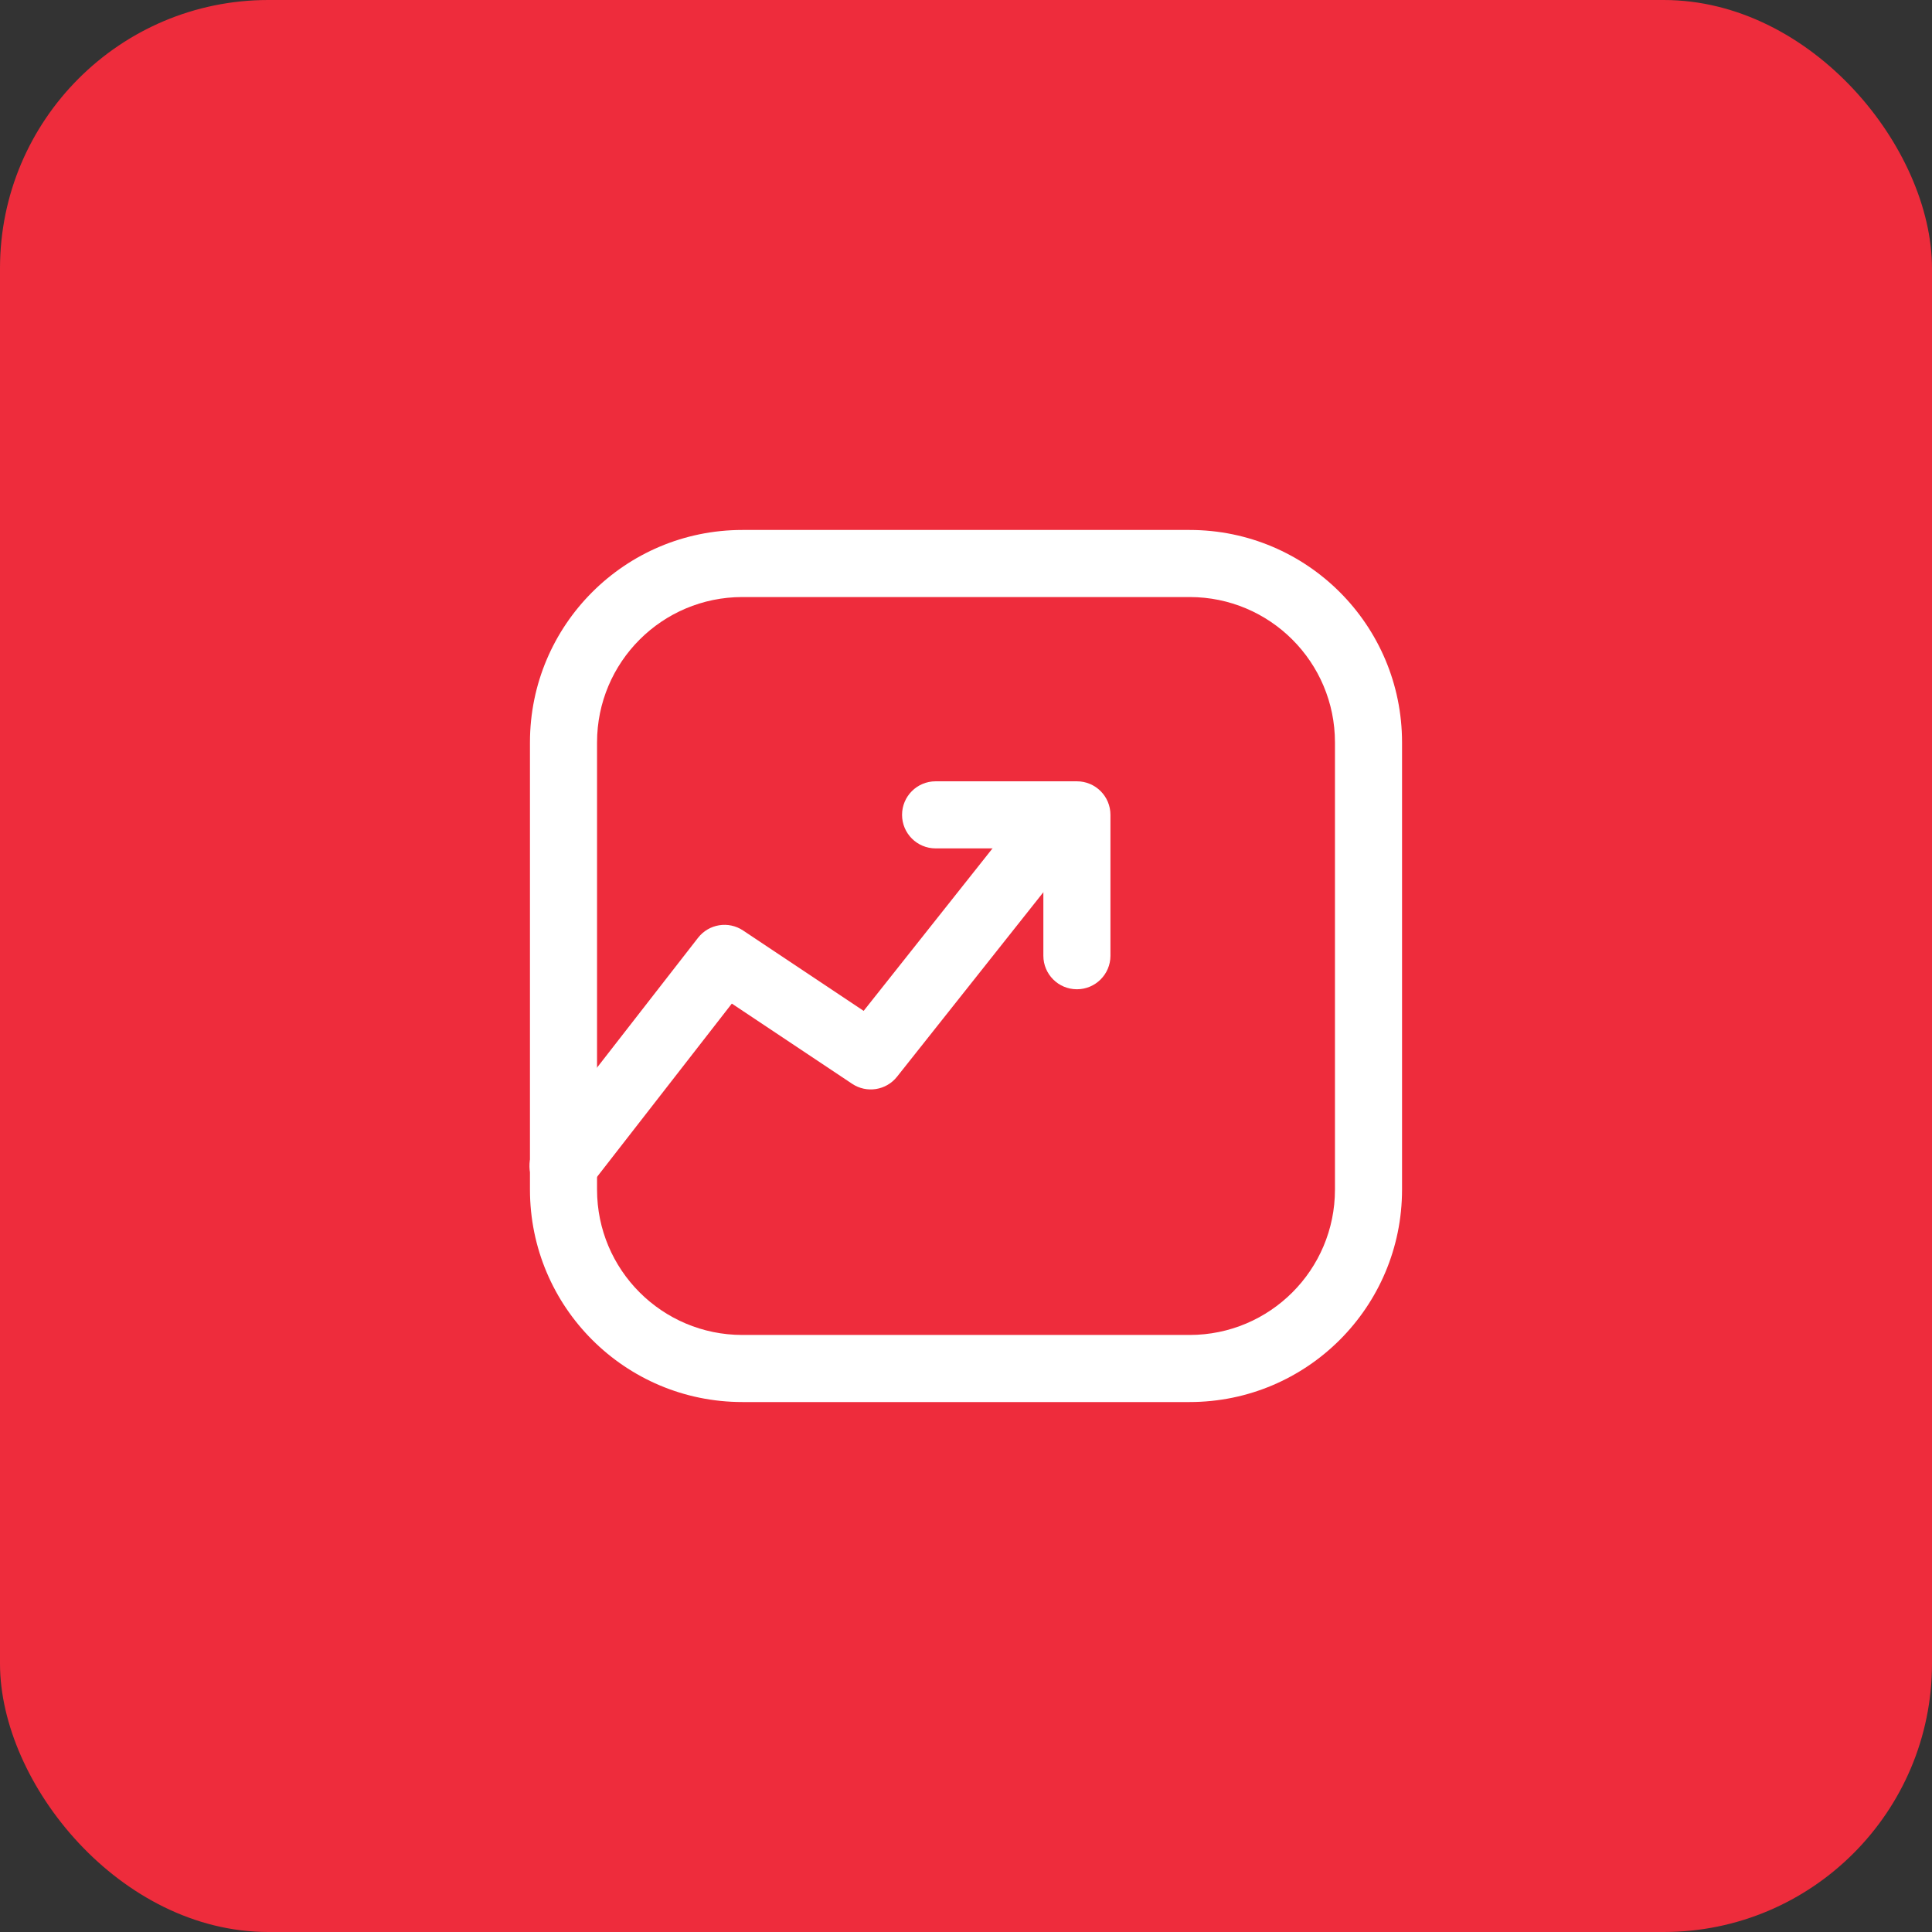 <svg width="72" height="72" viewBox="0 0 72 72" fill="none" xmlns="http://www.w3.org/2000/svg">
<rect x="0" y="0" width="72" height="72" fill="#333333" stroke="none"/>
<rect width="72" height="72" rx="10" fill="#EE2C3C"/>
<path fill-rule="evenodd" clip-rule="evenodd" d="M27.667 22.25C24.675 22.25 22.25 24.675 22.25 27.667V44.333C22.25 47.325 24.675 49.75 27.667 49.75H44.334C47.325 49.75 49.75 47.325 49.75 44.333V27.667C49.75 24.675 47.325 22.25 44.334 22.25H27.667ZM19.75 27.667C19.75 23.294 23.295 19.75 27.667 19.75H44.334C48.706 19.75 52.25 23.294 52.25 27.667V44.333C52.25 48.706 48.706 52.25 44.334 52.25H27.667C23.295 52.25 19.75 48.706 19.75 44.333V27.667Z" fill="white"/>
<path fill-rule="evenodd" clip-rule="evenodd" d="M40.194 29.587C40.734 30.016 40.825 30.803 40.396 31.343L33.429 40.127C33.025 40.636 32.298 40.751 31.757 40.39L27.273 37.401L21.97 44.218C21.546 44.762 20.761 44.861 20.216 44.437C19.671 44.013 19.573 43.227 19.997 42.682L26.014 34.949C26.416 34.432 27.148 34.313 27.693 34.677L32.186 37.672L38.437 29.79C38.866 29.249 39.653 29.158 40.194 29.587Z" fill="white"/>
<path fill-rule="evenodd" clip-rule="evenodd" d="M33.617 30.367C33.617 29.676 34.176 29.117 34.867 29.117H40.133C40.824 29.117 41.383 29.676 41.383 30.367V35.617C41.383 36.307 40.824 36.867 40.133 36.867C39.443 36.867 38.883 36.307 38.883 35.617V31.617H34.867C34.176 31.617 33.617 31.057 33.617 30.367Z" fill="white"/>
</svg>
